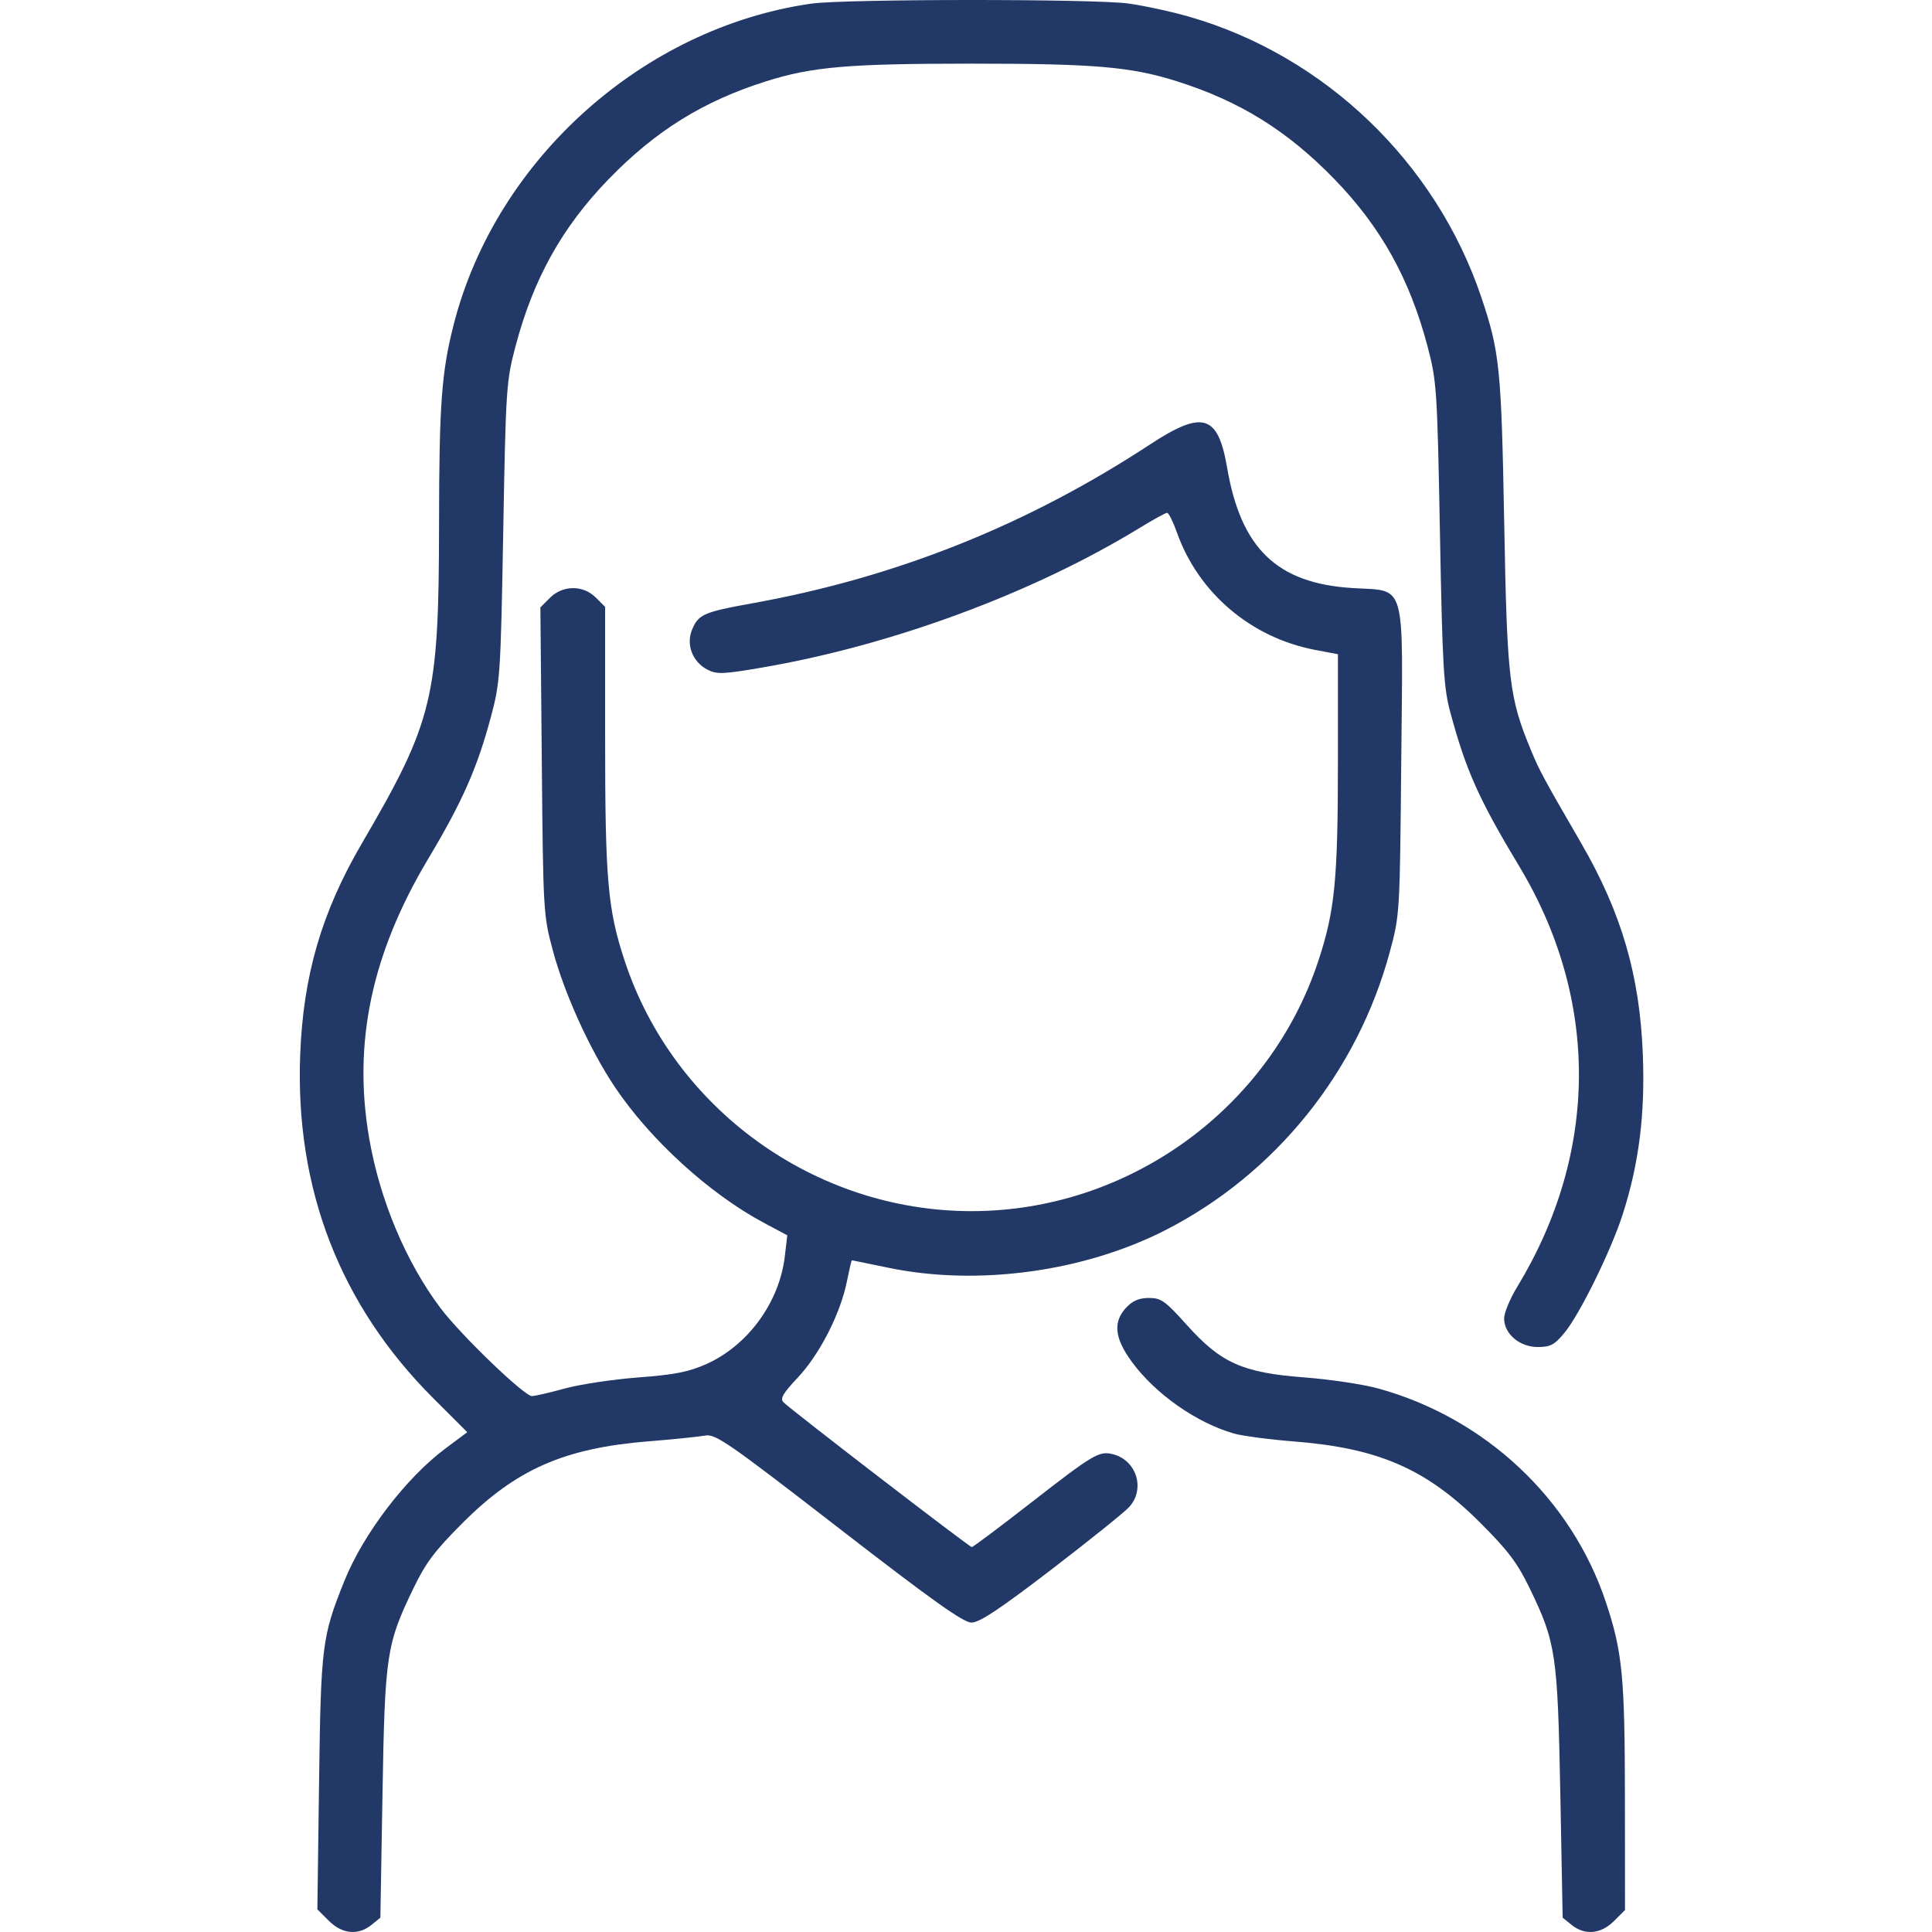 <svg width="174" height="174" viewBox="0 0 174 174" fill="none" xmlns="http://www.w3.org/2000/svg">
<path d="M40.893 29.104C44.721 14.325 57.925 2.507 73.039 0.33C76.046 -0.103 98.541 -0.113 101.638 0.318C103.08 0.518 105.564 1.06 107.156 1.521C119.348 5.051 129.32 14.639 133.406 26.758C135.066 31.683 135.215 33.142 135.471 47.037C135.733 61.295 135.913 62.818 137.899 67.604C138.649 69.413 139.017 70.094 142.398 75.926C146.044 82.215 147.685 87.846 147.959 95.008C148.165 100.392 147.603 104.832 146.141 109.376C145.084 112.659 142.271 118.378 140.893 120.042C139.997 121.124 139.633 121.316 138.486 121.316C136.859 121.316 135.464 120.128 135.464 118.742C135.464 118.244 135.995 116.963 136.644 115.896C143.992 103.807 144.055 90.019 136.816 78.005C133.209 72.018 132.039 69.407 130.631 64.204C130.017 61.937 129.912 60.149 129.685 48.056C129.44 35.01 129.394 34.326 128.566 31.188C126.96 25.112 124.371 20.46 120.193 16.149C115.956 11.778 111.655 9.105 105.979 7.316C101.839 6.011 98.583 5.732 87.497 5.732C76.412 5.732 73.155 6.011 69.015 7.316C63.339 9.105 59.038 11.778 54.802 16.149C50.624 20.46 48.035 25.109 46.428 31.188C45.597 34.328 45.553 34.992 45.322 47.887C45.09 60.815 45.048 61.436 44.211 64.569C42.986 69.155 41.636 72.211 38.562 77.353C33.472 85.868 31.77 93.914 33.245 102.49C34.204 108.067 36.553 113.663 39.678 117.816C41.495 120.23 47.214 125.736 47.905 125.736C48.159 125.736 49.489 125.428 50.861 125.052C52.232 124.676 55.216 124.227 57.491 124.055C60.772 123.806 62.041 123.556 63.629 122.844C67.373 121.165 70.197 117.28 70.684 113.138L70.905 111.254L68.807 110.136C63.895 107.52 58.498 102.593 55.334 97.837C53.112 94.497 50.857 89.537 49.822 85.716C48.931 82.423 48.921 82.26 48.795 68.547L48.668 54.702L49.526 53.844C50.687 52.685 52.517 52.674 53.663 53.82L54.498 54.655V66.374C54.498 79.271 54.728 81.894 56.266 86.553C60.673 99.897 73.402 109.078 87.497 109.078C101.593 109.078 114.322 99.897 118.728 86.553C120.224 82.021 120.496 79.248 120.496 68.507V58.921L118.448 58.532C112.678 57.436 107.935 53.412 106.002 47.971C105.653 46.99 105.253 46.187 105.113 46.187C104.974 46.187 103.857 46.8 102.632 47.549C93.024 53.426 80.298 58.129 68.597 60.128C65.106 60.725 64.555 60.745 63.711 60.309C62.37 59.616 61.771 58.057 62.328 56.712C62.9 55.333 63.388 55.118 67.74 54.336C80.705 52.003 92.509 47.289 103.583 40.022C108.325 36.911 109.697 37.327 110.518 42.124C111.762 49.394 115.003 52.522 121.743 52.957C126.723 53.278 126.352 51.975 126.199 68.605C126.073 82.293 126.066 82.416 125.163 85.753C122.238 96.564 114.861 105.716 104.994 110.772C97.639 114.541 88.057 115.848 80.013 114.177C78.235 113.808 76.754 113.504 76.72 113.502C76.686 113.5 76.482 114.377 76.264 115.452C75.685 118.32 73.813 121.979 71.86 124.057C70.492 125.514 70.232 125.966 70.572 126.302C71.3 127.023 87.311 139.334 87.52 139.334C87.629 139.334 90.003 137.556 92.796 135.382C98.469 130.967 98.989 130.657 100.22 130.966C102.364 131.504 103.171 134.097 101.7 135.723C101.279 136.188 98.128 138.72 94.697 141.351C90.065 144.902 88.212 146.133 87.498 146.133C86.761 146.133 83.965 144.143 75.535 137.618C65.589 129.92 64.436 129.121 63.514 129.29C62.952 129.393 60.643 129.627 58.383 129.81C50.843 130.42 46.505 132.322 41.695 137.128C39.144 139.677 38.341 140.746 37.21 143.098C34.8 148.112 34.664 149.014 34.449 161.547L34.257 172.711L33.454 173.36C32.253 174.331 30.814 174.19 29.608 172.985L28.582 171.96L28.736 160.492C28.901 148.193 29.001 147.395 31.01 142.394C32.715 138.149 36.554 133.114 40.106 130.462L42.081 128.987L39.01 125.917C30.628 117.537 26.574 107.074 27.035 95.008C27.31 87.83 28.964 82.164 32.608 75.926C39.019 64.95 39.525 62.857 39.541 47.247C39.551 36.347 39.767 33.452 40.893 29.104Z" fill="#223967"/>
<path d="M101.942 122.659C100.369 120.517 100.218 119.052 101.436 117.756C102.012 117.144 102.598 116.897 103.476 116.897C104.574 116.897 104.945 117.162 106.883 119.325C109.958 122.757 111.916 123.631 117.47 124.052C119.763 124.226 122.746 124.672 124.098 125.042C133.75 127.689 141.531 134.985 144.629 144.295C146.125 148.79 146.336 150.978 146.344 162.052L146.351 172.022L145.356 173.016C144.181 174.19 142.729 174.321 141.541 173.36L140.737 172.711L140.525 161.547C140.286 148.995 140.128 147.926 137.793 143.098C136.66 140.755 135.841 139.667 133.299 137.128C128.48 132.313 124.178 130.429 116.638 129.83C114.363 129.649 111.889 129.325 111.141 129.11C107.746 128.134 104.071 125.556 101.942 122.659Z" fill="#223967"/>
</svg>
